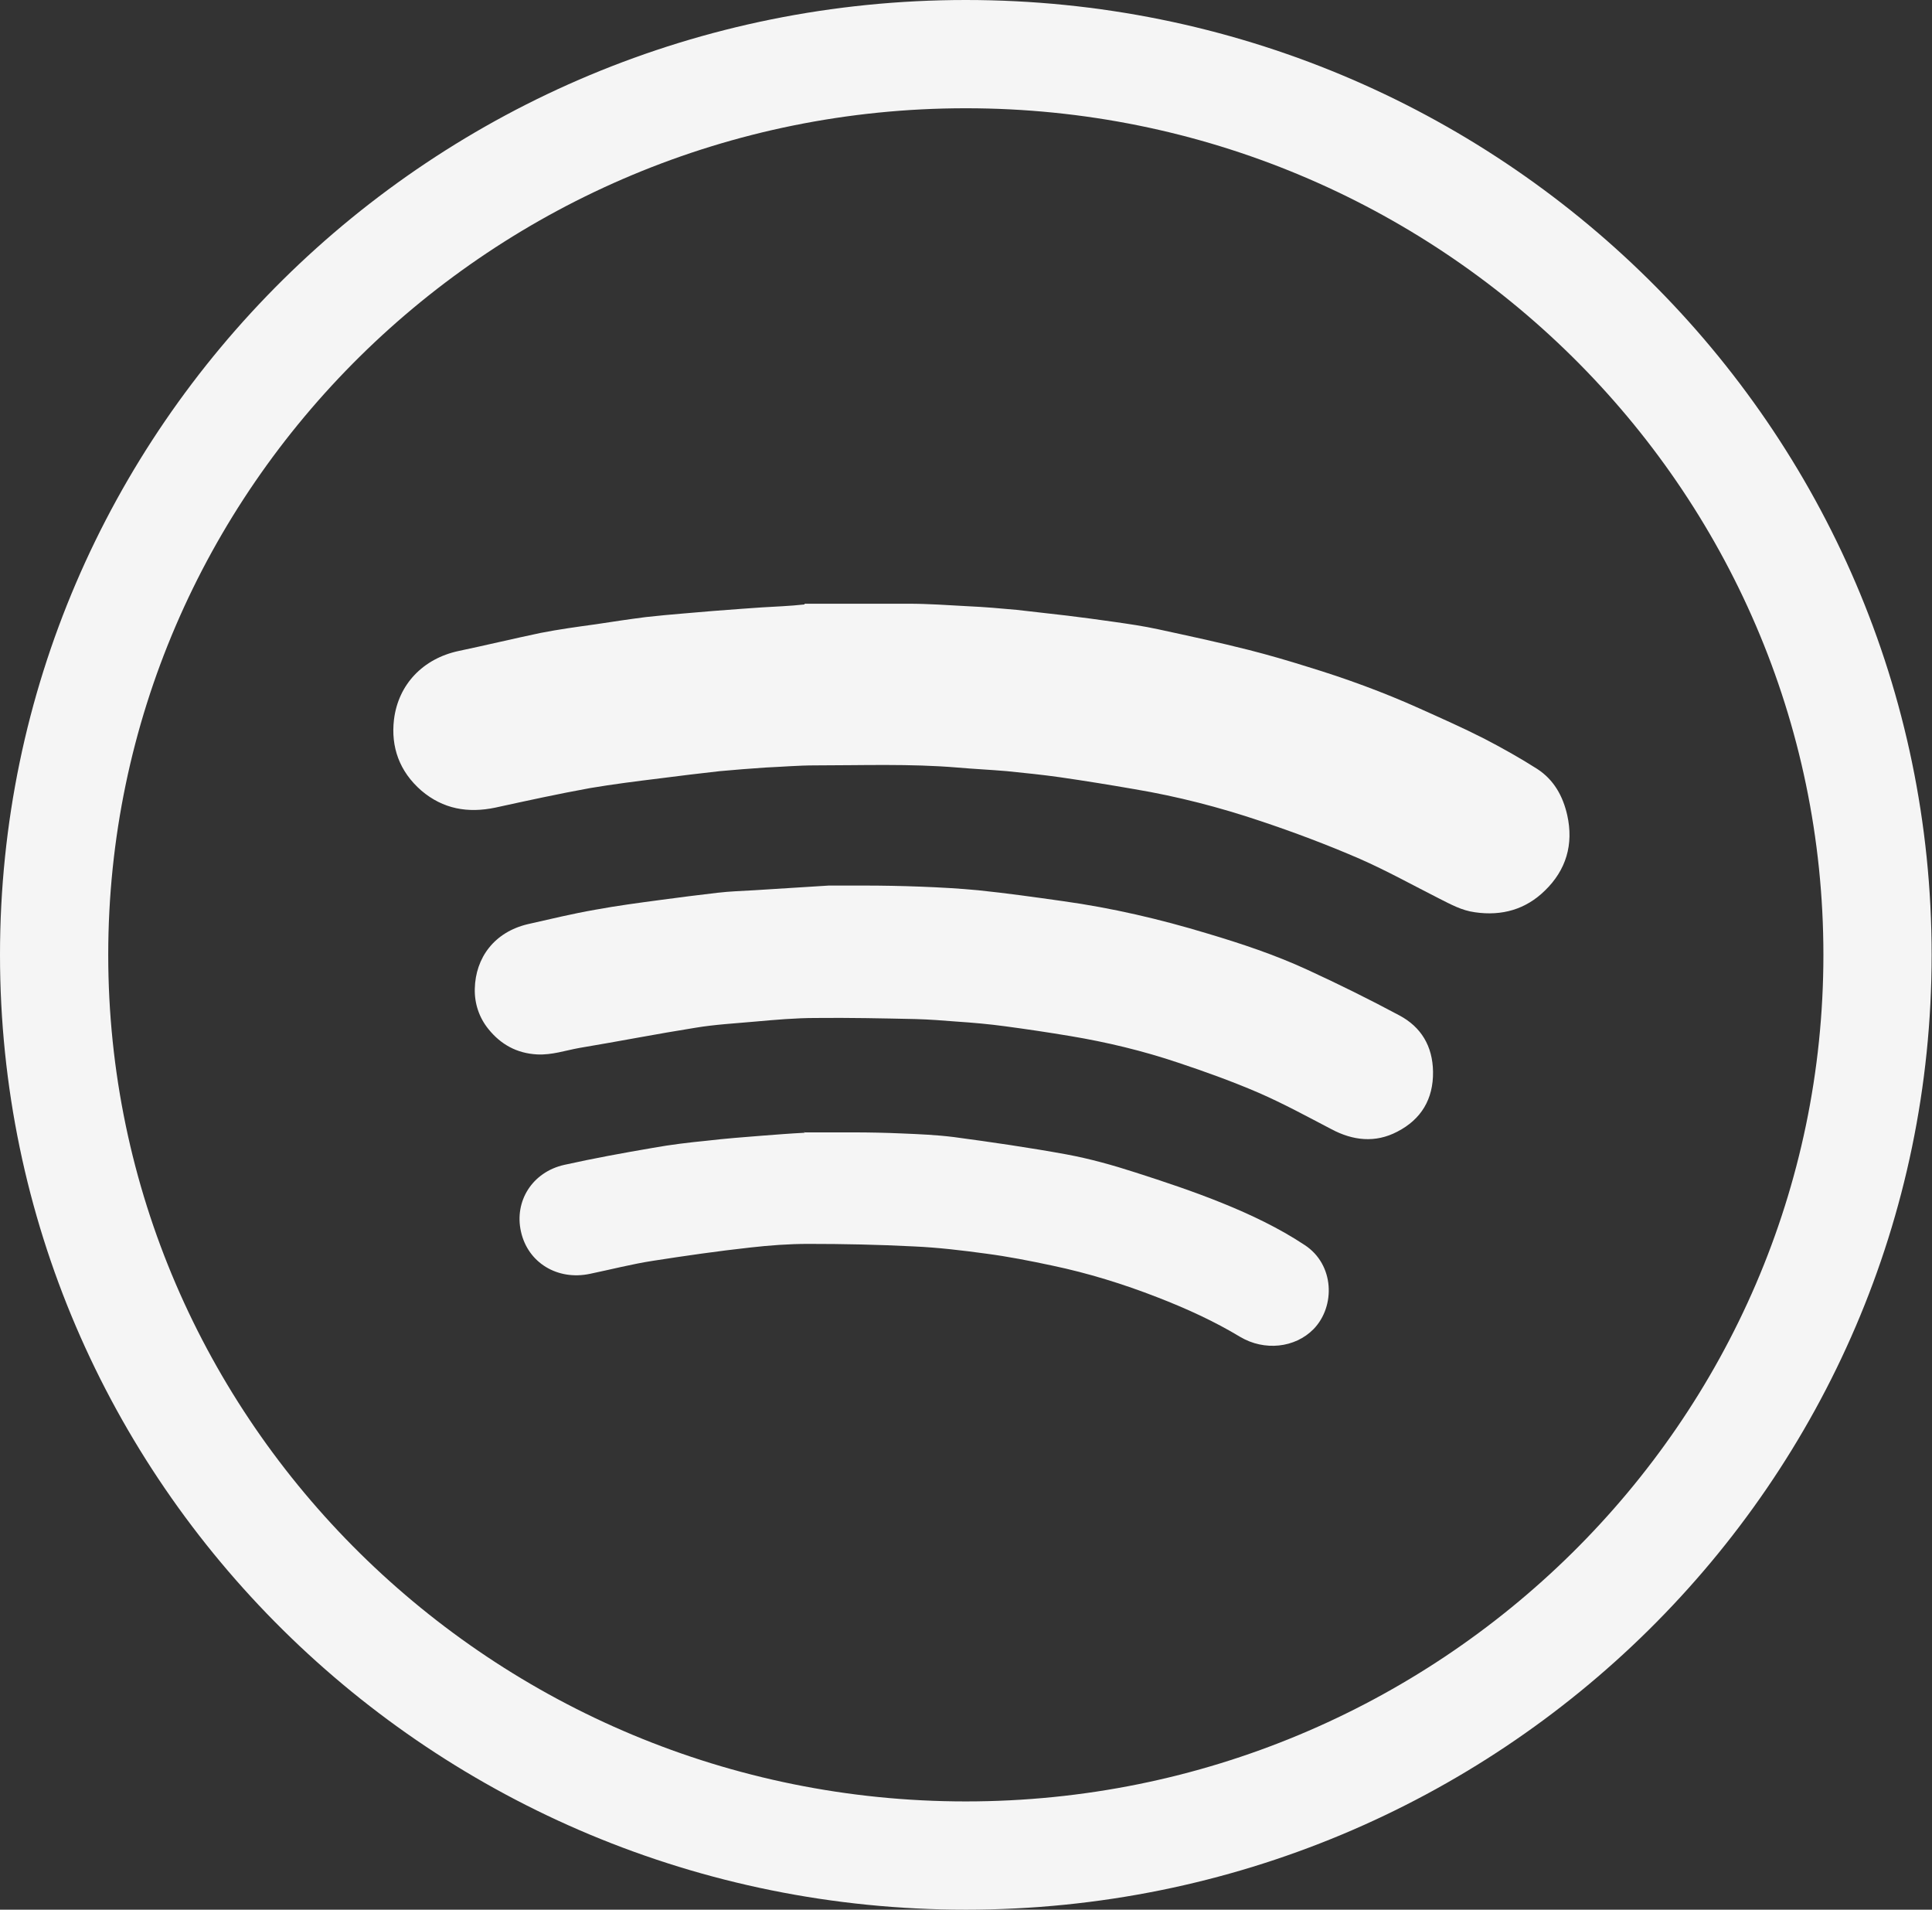 <?xml version="1.0" encoding="UTF-8"?>
<svg id="Camada_1" data-name="Camada 1" xmlns="http://www.w3.org/2000/svg" viewBox="0 0 53.55 52.92">
  <rect x="0" y="0" width="53.55" height="52.92" fill="#333333" stroke="none"/>
  <defs>
    <style>
      .cls-1 {
        fill: #f5f5f5;
        stroke-width: 0px;
      }
    </style>
  </defs>
  <path class="cls-1" d="m26.77,3c13.11,0,23.77,10.52,23.77,23.46s-10.67,23.46-23.77,23.46S3,39.39,3,26.46,13.67,3,26.77,3m0-3C11.99,0,0,11.85,0,26.46s11.99,26.46,26.77,26.46,26.77-11.85,26.77-26.46S41.56,0,26.77,0h0Z"/>
  <path class="cls-1" d="m22.31,16.73c.96,0,1.91,0,2.87,0,.55,0,1.1.04,1.66.07.45.02.9.06,1.34.1.47.05.93.11,1.4.16.42.05.85.11,1.28.17.42.06.84.12,1.25.21.83.18,1.67.36,2.5.57.55.14,1.1.3,1.64.47,1.05.32,2.09.7,3.09,1.15.6.27,1.21.54,1.8.84.5.26,1,.54,1.47.84.46.3.71.75.83,1.28.18.81-.03,1.52-.62,2.09-.53.52-1.19.71-1.94.6-.37-.05-.67-.22-.99-.38-.73-.37-1.45-.77-2.2-1.1-.9-.39-1.83-.74-2.76-1.05-1.13-.38-2.29-.68-3.48-.88-.69-.12-1.37-.23-2.06-.33-.49-.07-.99-.12-1.48-.17-.46-.04-.92-.06-1.37-.1-1.32-.11-2.64-.06-3.95-.06-.46,0-.92.04-1.38.06-.42.03-.84.06-1.26.1-.55.06-1.11.13-1.66.2-.65.08-1.29.16-1.94.27-.88.16-1.75.35-2.62.54-.76.16-1.45.04-2.05-.47-.61-.53-.85-1.21-.76-1.97.12-.98.81-1.69,1.79-1.9.76-.16,1.51-.34,2.27-.5.51-.1,1.02-.17,1.53-.24.46-.07.92-.14,1.39-.2.35-.04.7-.07,1.05-.1.54-.05,1.08-.09,1.62-.13.37-.03.74-.05,1.11-.07.21-.01.42-.03.62-.05v-.02h0Z"/>
  <path class="cls-1" d="m22.98,24.54c.2,0,.57,0,.95,0,.53,0,1.05.01,1.58.03.53.02,1.07.05,1.6.1.78.08,1.56.19,2.34.3,1.37.19,2.7.5,4.02.9.94.28,1.87.59,2.76,1,.87.4,1.72.82,2.56,1.27.6.32.92.85.93,1.56.01.76-.33,1.32-.99,1.66-.61.32-1.23.25-1.83-.07-.67-.35-1.33-.71-2.02-1.01-.72-.31-1.47-.58-2.22-.83-.98-.33-1.98-.57-3-.74-.6-.1-1.2-.19-1.8-.27-.44-.06-.89-.1-1.34-.13-.38-.03-.76-.06-1.14-.07-.92-.02-1.85-.04-2.77-.03-.56,0-1.12.05-1.68.1-.55.05-1.11.08-1.65.17-1.07.17-2.14.38-3.22.56-.39.07-.76.2-1.17.18-.57-.03-1.01-.28-1.35-.7-.26-.32-.39-.71-.38-1.12.02-.86.54-1.57,1.47-1.79.62-.14,1.24-.29,1.87-.4.6-.11,1.2-.19,1.8-.27.53-.07,1.06-.14,1.59-.2.34-.04.68-.05,1.02-.07.63-.04,1.26-.08,2.07-.13h0Z"/>
  <path class="cls-1" d="m22.28,31.38c.45,0,.9,0,1.36,0,.46,0,.92.01,1.37.03.48.02.95.04,1.43.1,1.04.14,2.08.29,3.12.48.65.12,1.29.3,1.91.5.81.26,1.62.53,2.41.85.79.32,1.57.69,2.28,1.16.83.54.86,1.7.25,2.33-.52.53-1.37.61-2.03.22-.73-.44-1.5-.79-2.3-1.1-.95-.37-1.92-.67-2.92-.88-.61-.13-1.22-.25-1.83-.33-.66-.09-1.33-.17-2-.2-.98-.05-1.95-.07-2.93-.07-.53,0-1.07.04-1.6.1-.91.1-1.81.23-2.71.37-.58.09-1.16.24-1.74.36-.9.19-1.72-.31-1.91-1.17-.19-.84.31-1.65,1.2-1.85.81-.18,1.63-.33,2.45-.47.5-.09,1-.15,1.51-.2.51-.06,1.03-.1,1.54-.14.39-.03.77-.06,1.16-.08v-.02h0Z"/>
</svg>